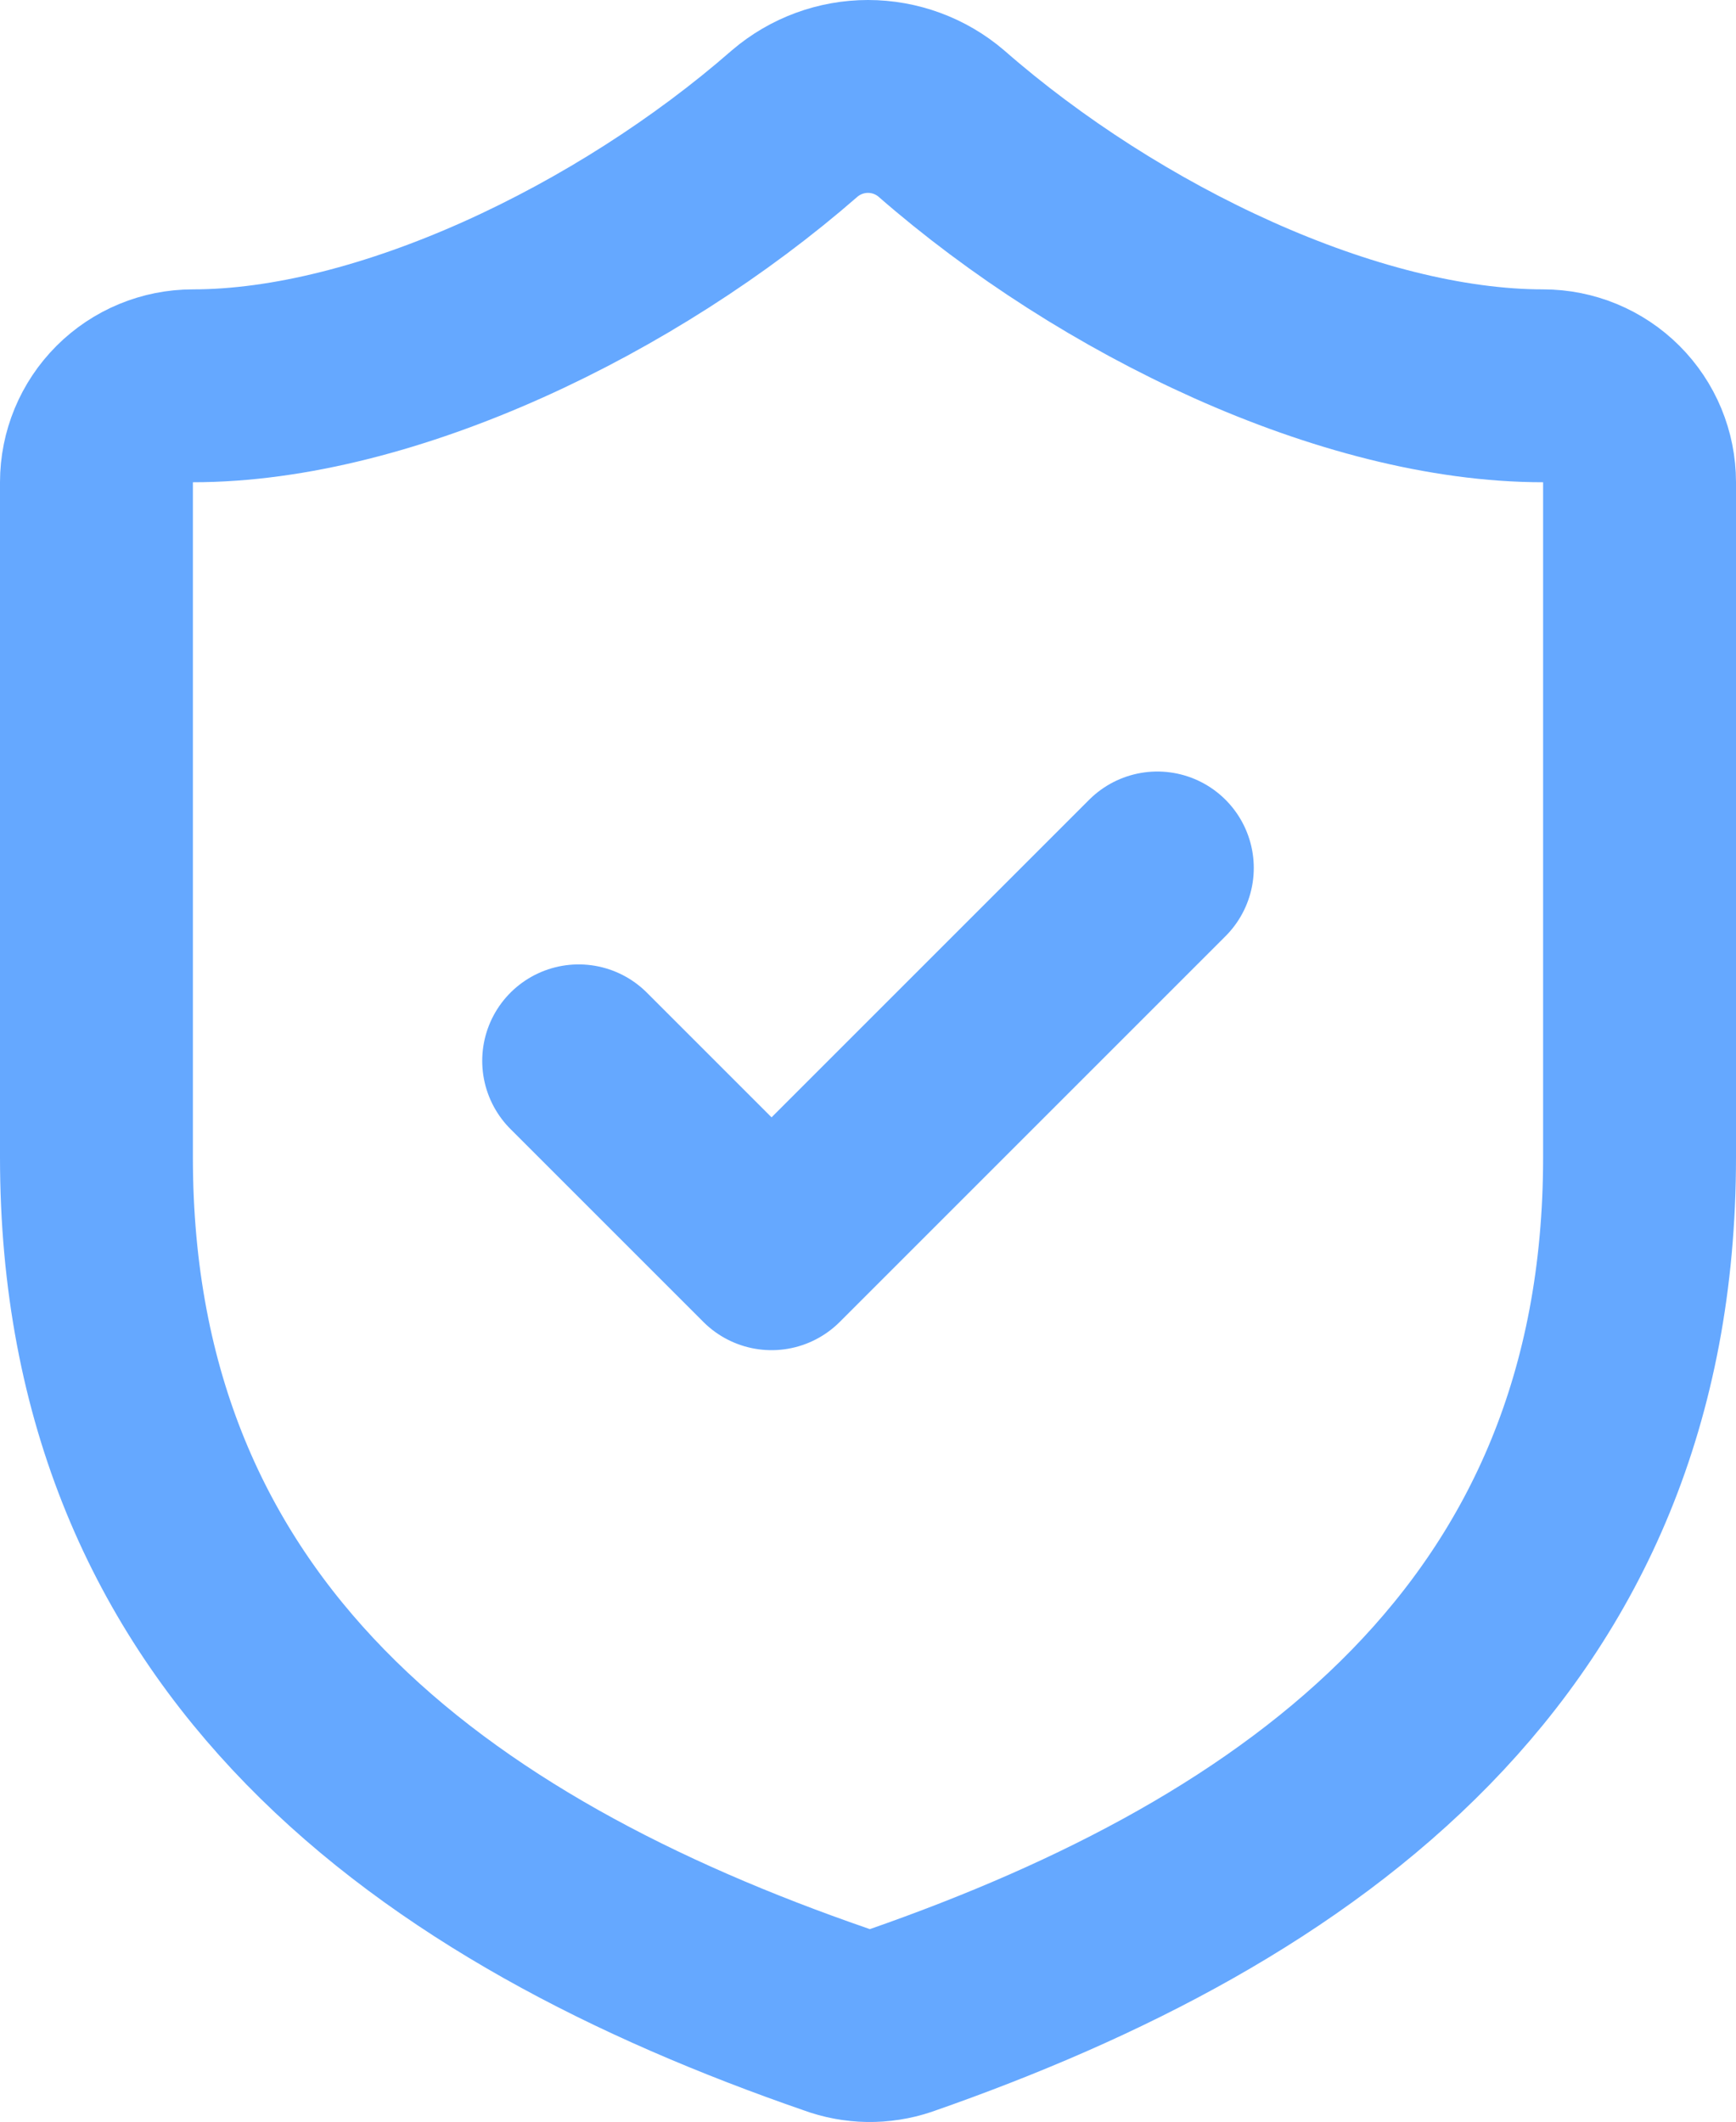 <svg width="36" height="44" viewBox="0 0 36 44" fill="none" xmlns="http://www.w3.org/2000/svg">
<path d="M34 24.001C34 34.001 27 39.001 18.68 41.901C18.244 42.048 17.771 42.041 17.34 41.881C9 39.001 2 34.001 2 24.001V10.001C2 9.47 2.211 8.962 2.586 8.587C2.961 8.212 3.47 8.001 4 8.001C8 8.001 13 5.601 16.48 2.561C16.904 2.199 17.443 2 18 2C18.557 2 19.096 2.199 19.52 2.561C23.02 5.621 28 8.001 32 8.001C32.53 8.001 33.039 8.212 33.414 8.587C33.789 8.962 34 9.47 34 10.001V24.001Z" stroke="#65A8FF" stroke-width="4" stroke-linecap="round" stroke-linejoin="round"/>
<path d="M12 22L16 26L24 18" stroke="#65A8FF" stroke-width="4" stroke-linecap="round" stroke-linejoin="round"/>
</svg>
